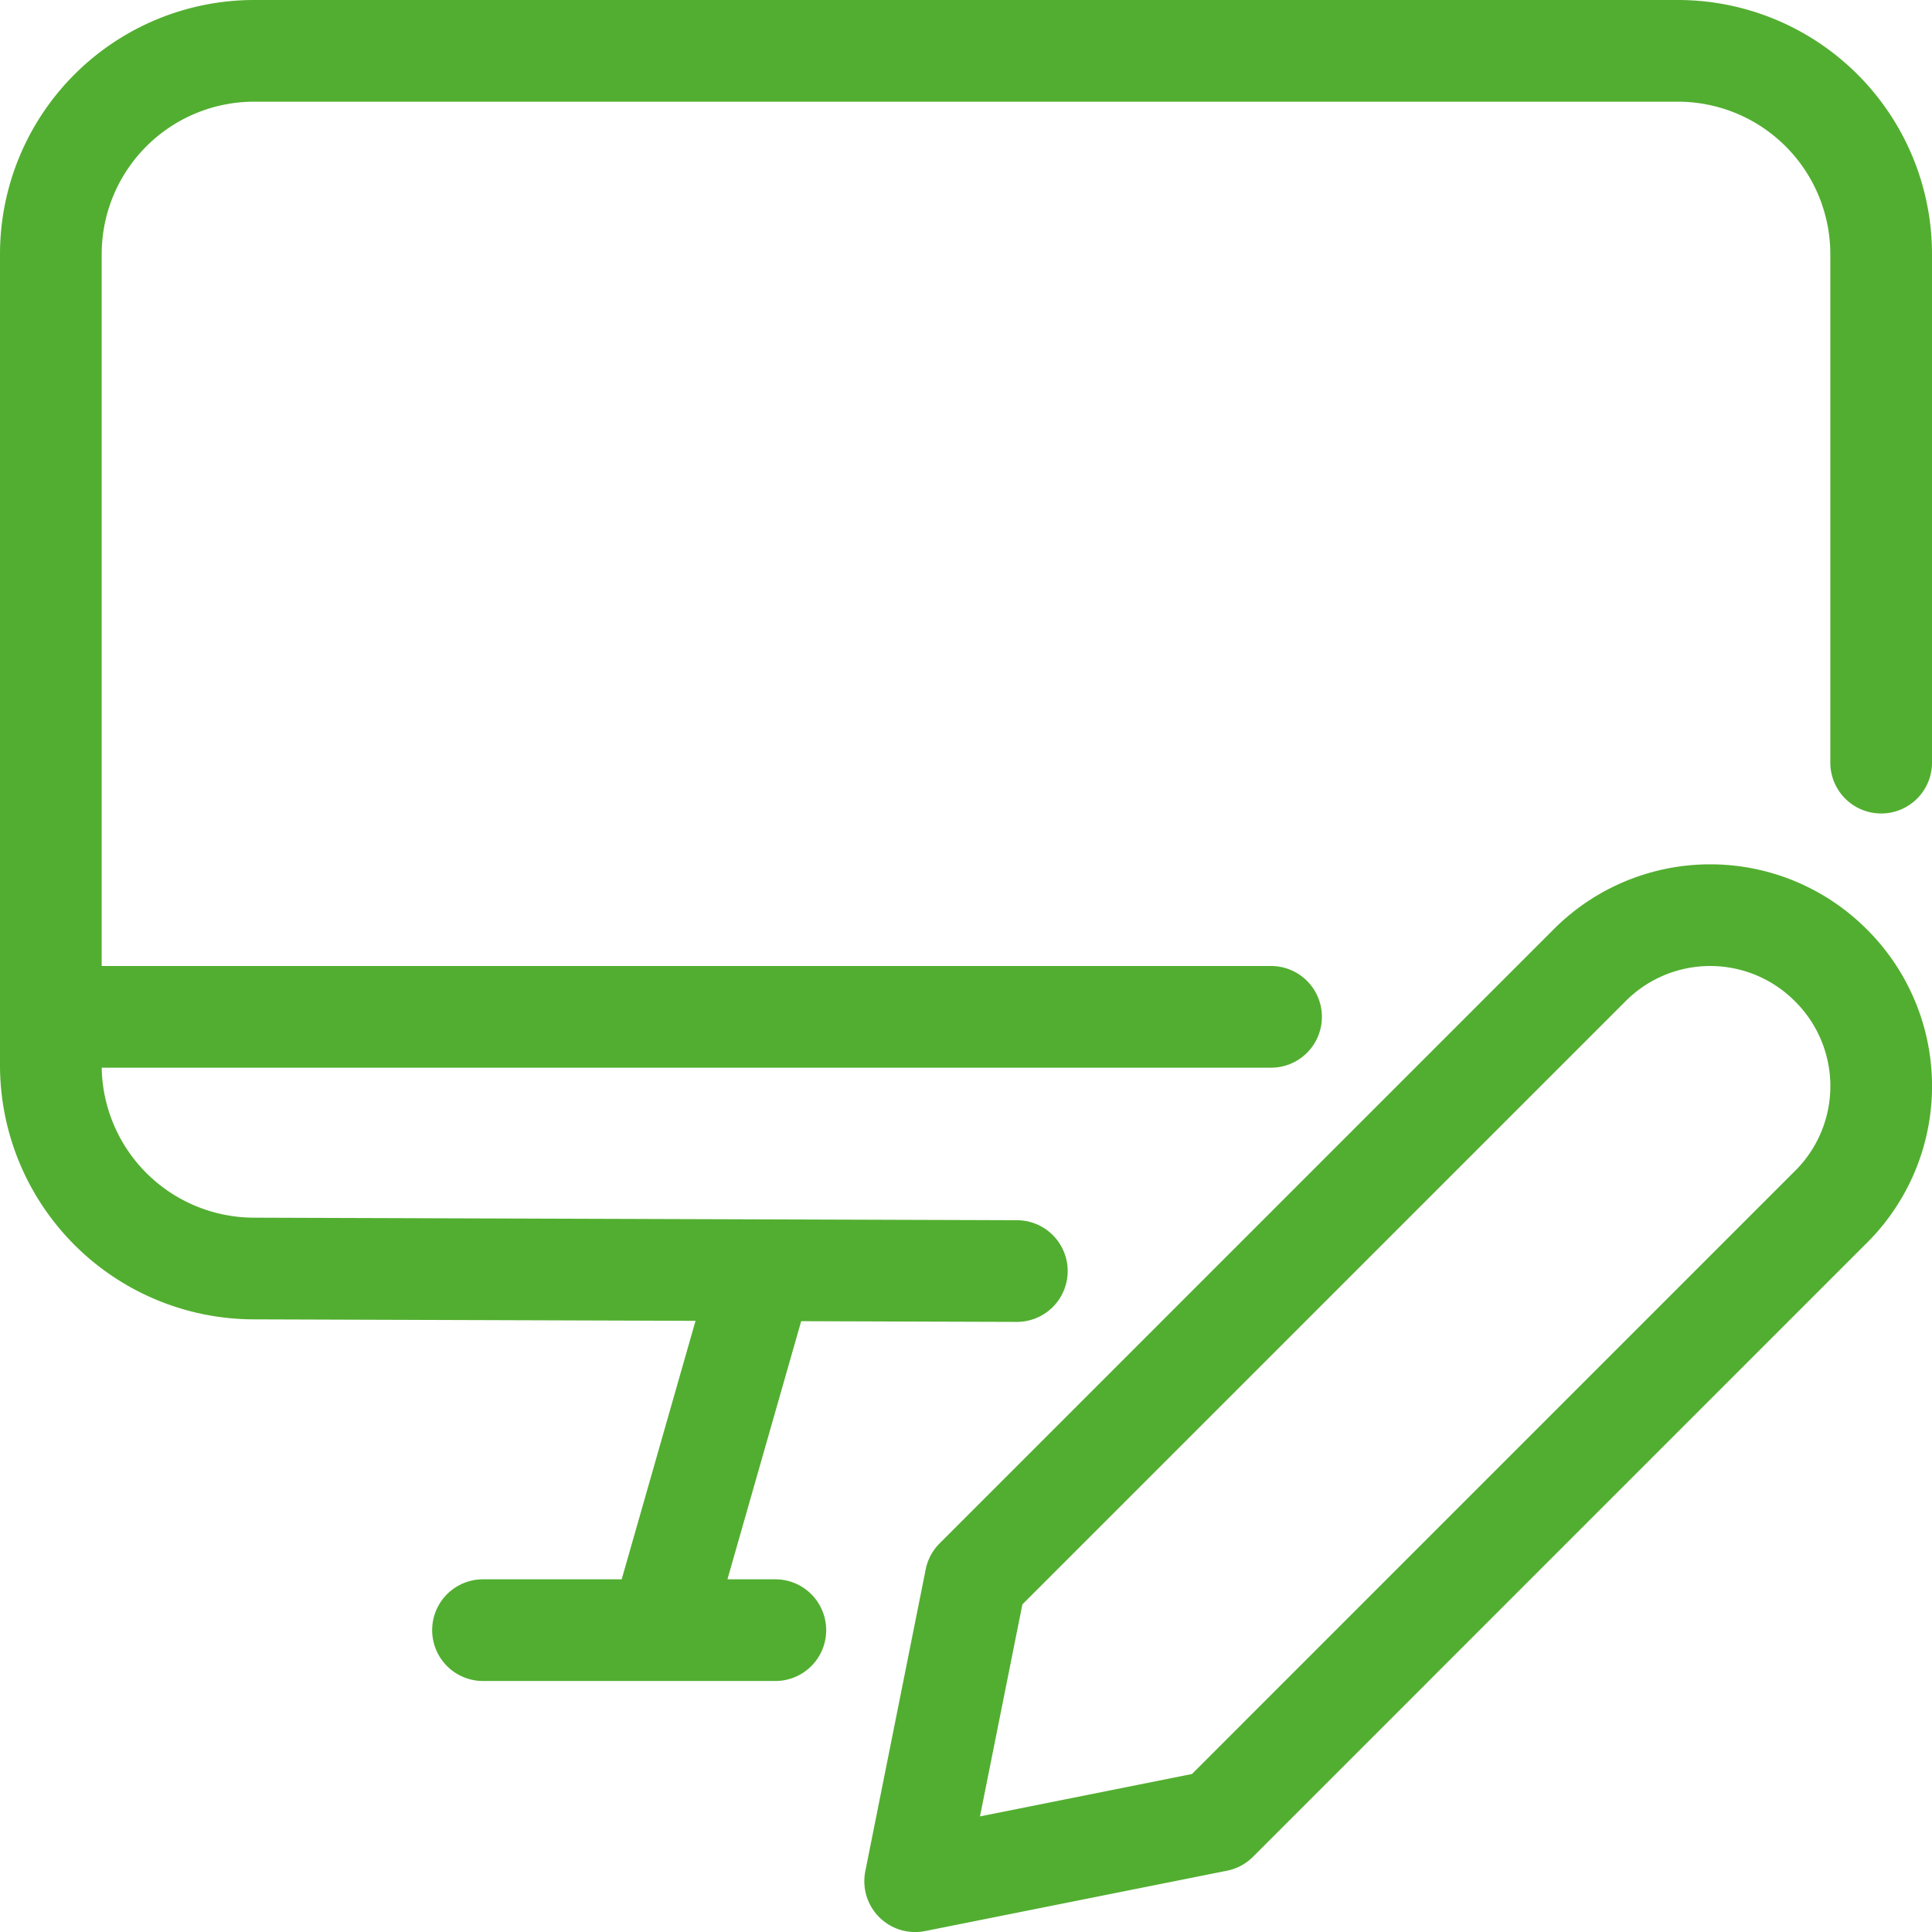 <svg xmlns="http://www.w3.org/2000/svg" width="38" height="38" viewBox="0 0 38 38">
    <g fill="none" fill-rule="evenodd">
        <path d="M-1-1h40v40H-1z"/>
        <g stroke="#52AE30" stroke-linecap="round" stroke-linejoin="round" stroke-width="2">
            <path d="M13 32l2-7M9.5 32.063h5.75M1 20h24M20 25l-15.013-.05a4 4 0 0 1-3.987-4V5a4 4 0 0 1 4-4h28a4 4 0 0 1 4 4v10M36.02 23.73L23.937 35.814 18 37.001l1.188-5.938L31.27 18.981a3.349 3.349 0 0 1 4.736 0l.014.014a3.349 3.349 0 0 1 0 4.736z"/>
        </g>
    </g>
</svg>
